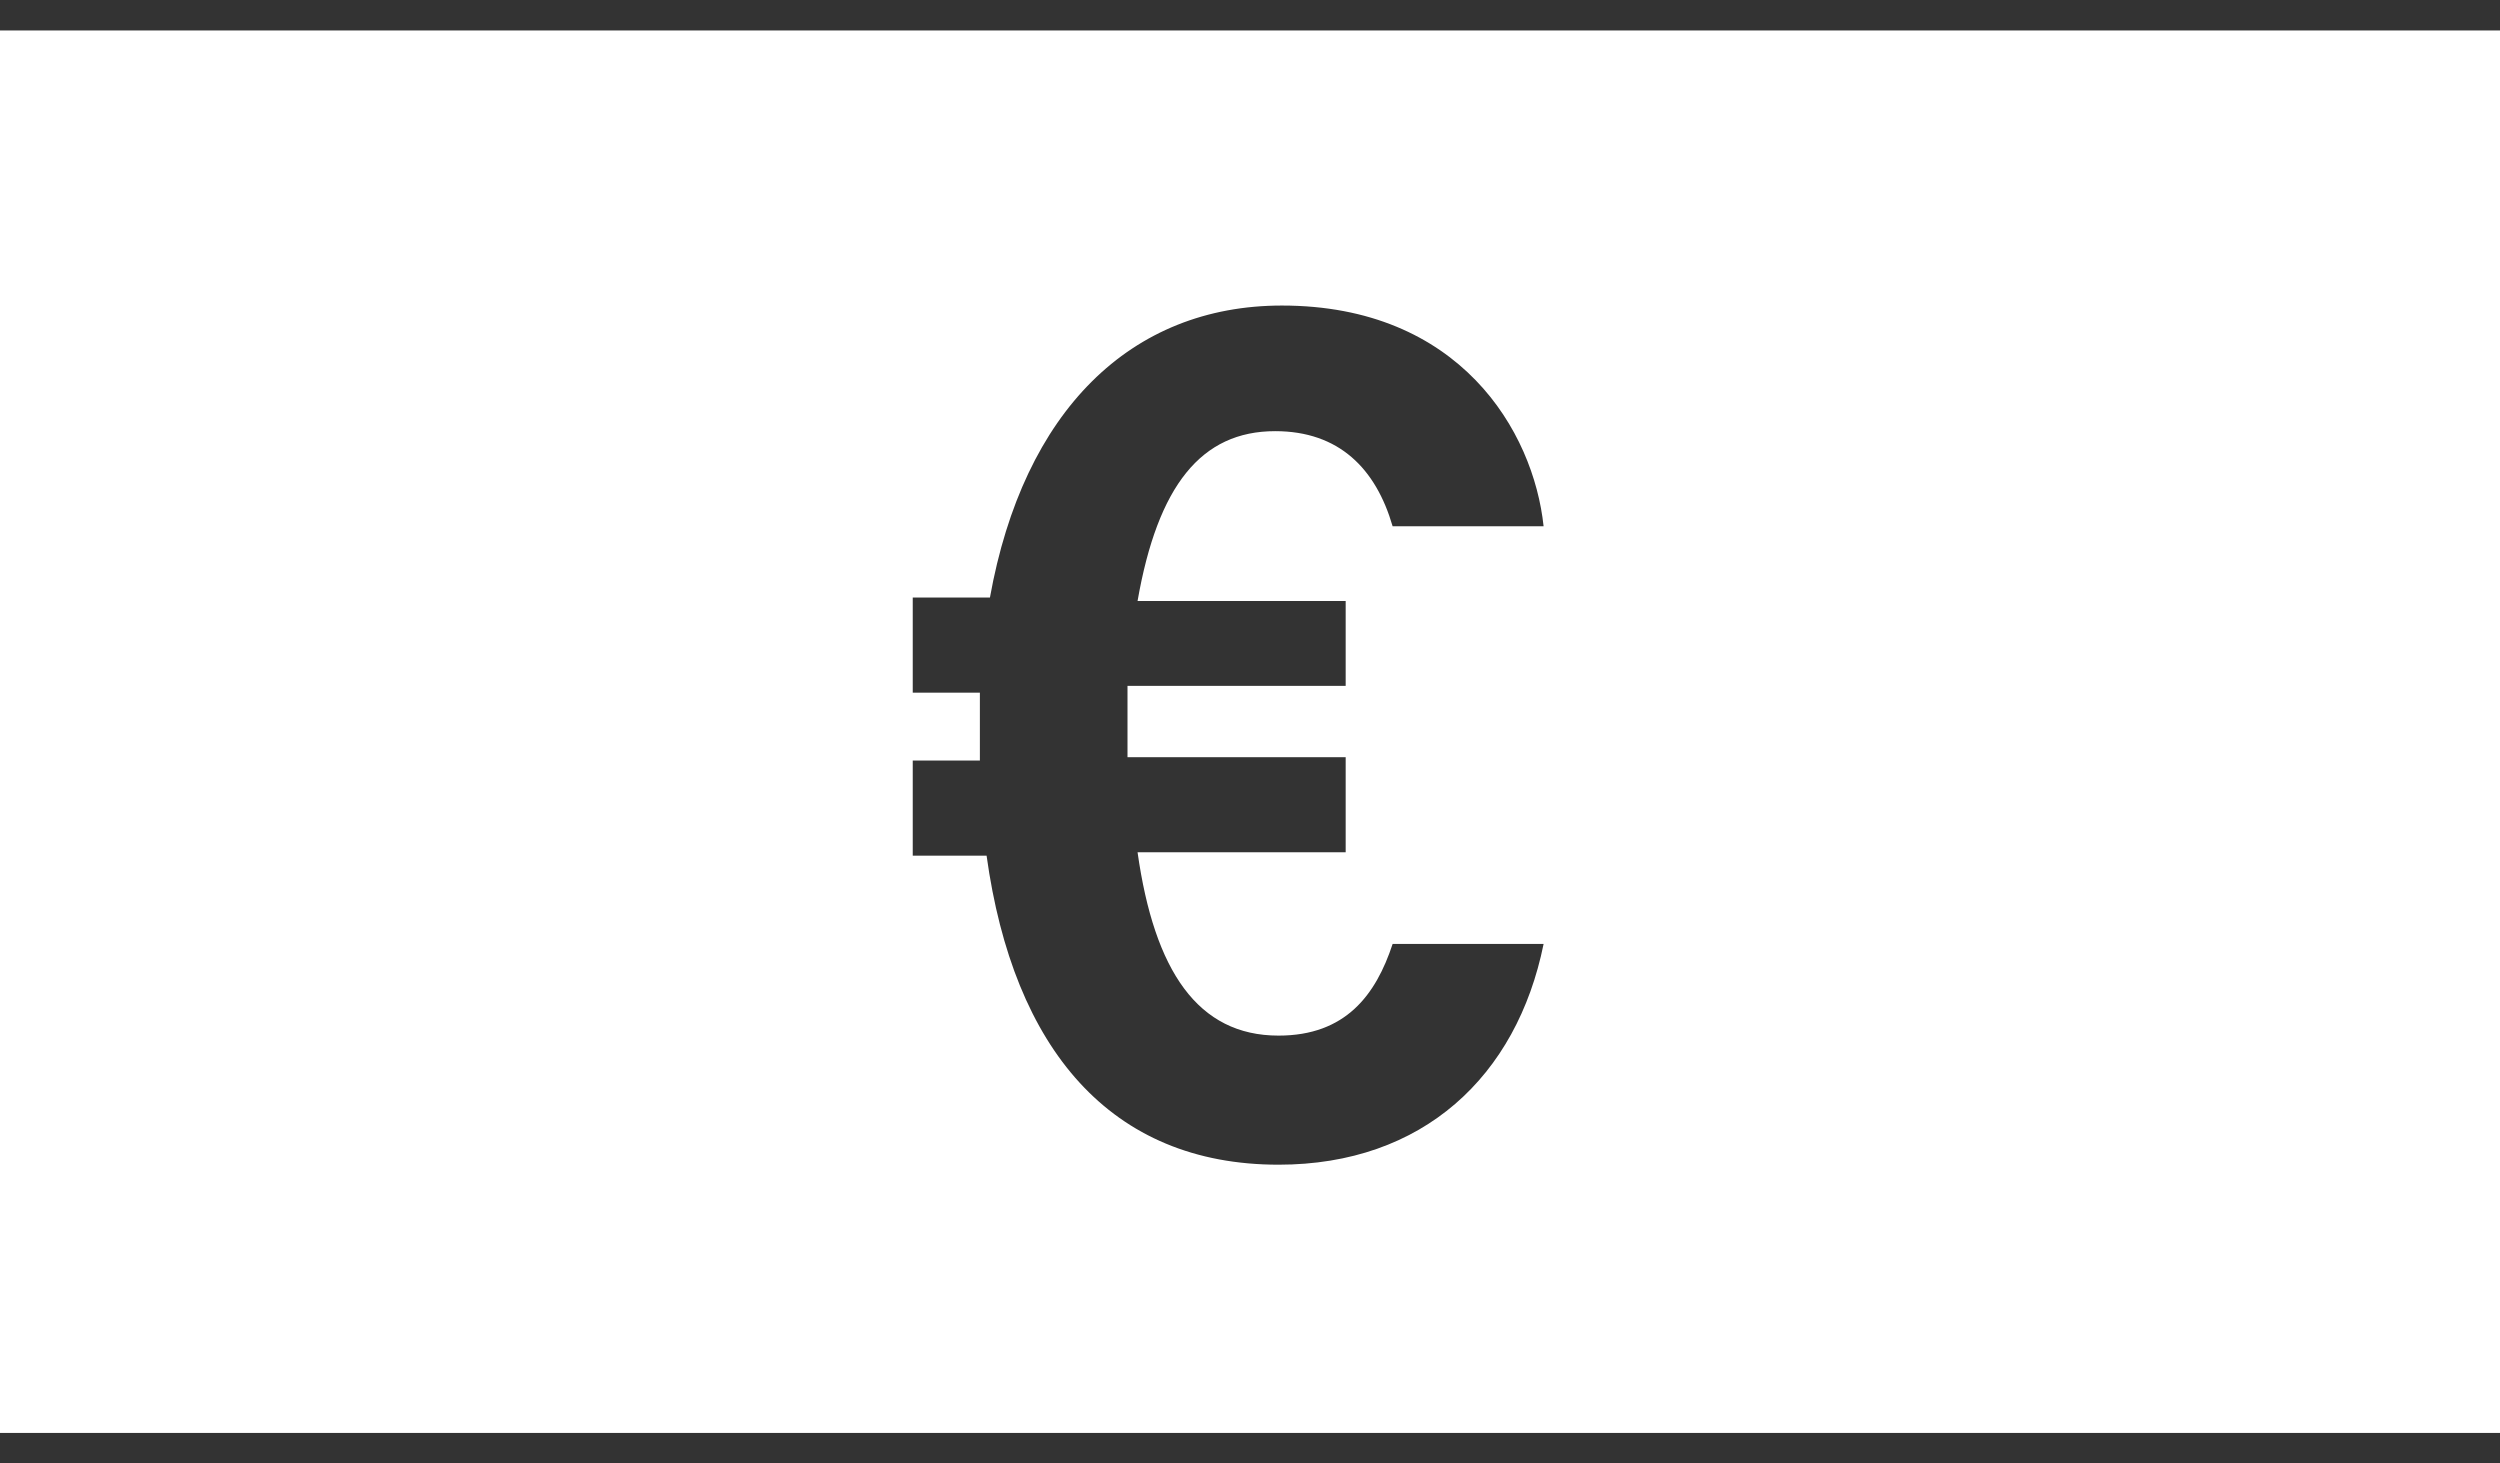 <svg width="41" height="24" viewBox="0 0 41 24" fill="none" xmlns="http://www.w3.org/2000/svg">
<rect x="0" y="0" width="41" height="24" fill="#333333" stroke="none"/>
<g clip-path="url(#clip0_1_3793)">
<path d="M0 0.5V23.5H41V0.5H0ZM22.069 9.689V11.248H18.491V12.418H22.069V13.977H18.656C18.931 15.926 19.647 16.984 20.968 16.984C22.069 16.984 22.564 16.316 22.839 15.481H25.315C24.875 17.652 23.334 19.101 20.968 19.101C18.216 19.101 16.62 17.207 16.18 14.033H14.969V12.473H16.07V12.084C16.07 12.084 16.07 11.582 16.07 11.36H14.969V9.8H16.235C16.785 6.737 18.546 5.011 21.023 5.011C23.94 5.011 25.15 7.071 25.315 8.631H22.839C22.564 7.684 21.958 7.071 20.913 7.071C19.702 7.071 18.987 7.962 18.656 9.856H22.069V9.689Z" fill="white"/>
</g>
<defs>
<clipPath id="clip0_1_3793">
<rect width="41" height="23" fill="white" transform="translate(0 0.5)"/>
</clipPath>
</defs>
</svg>
